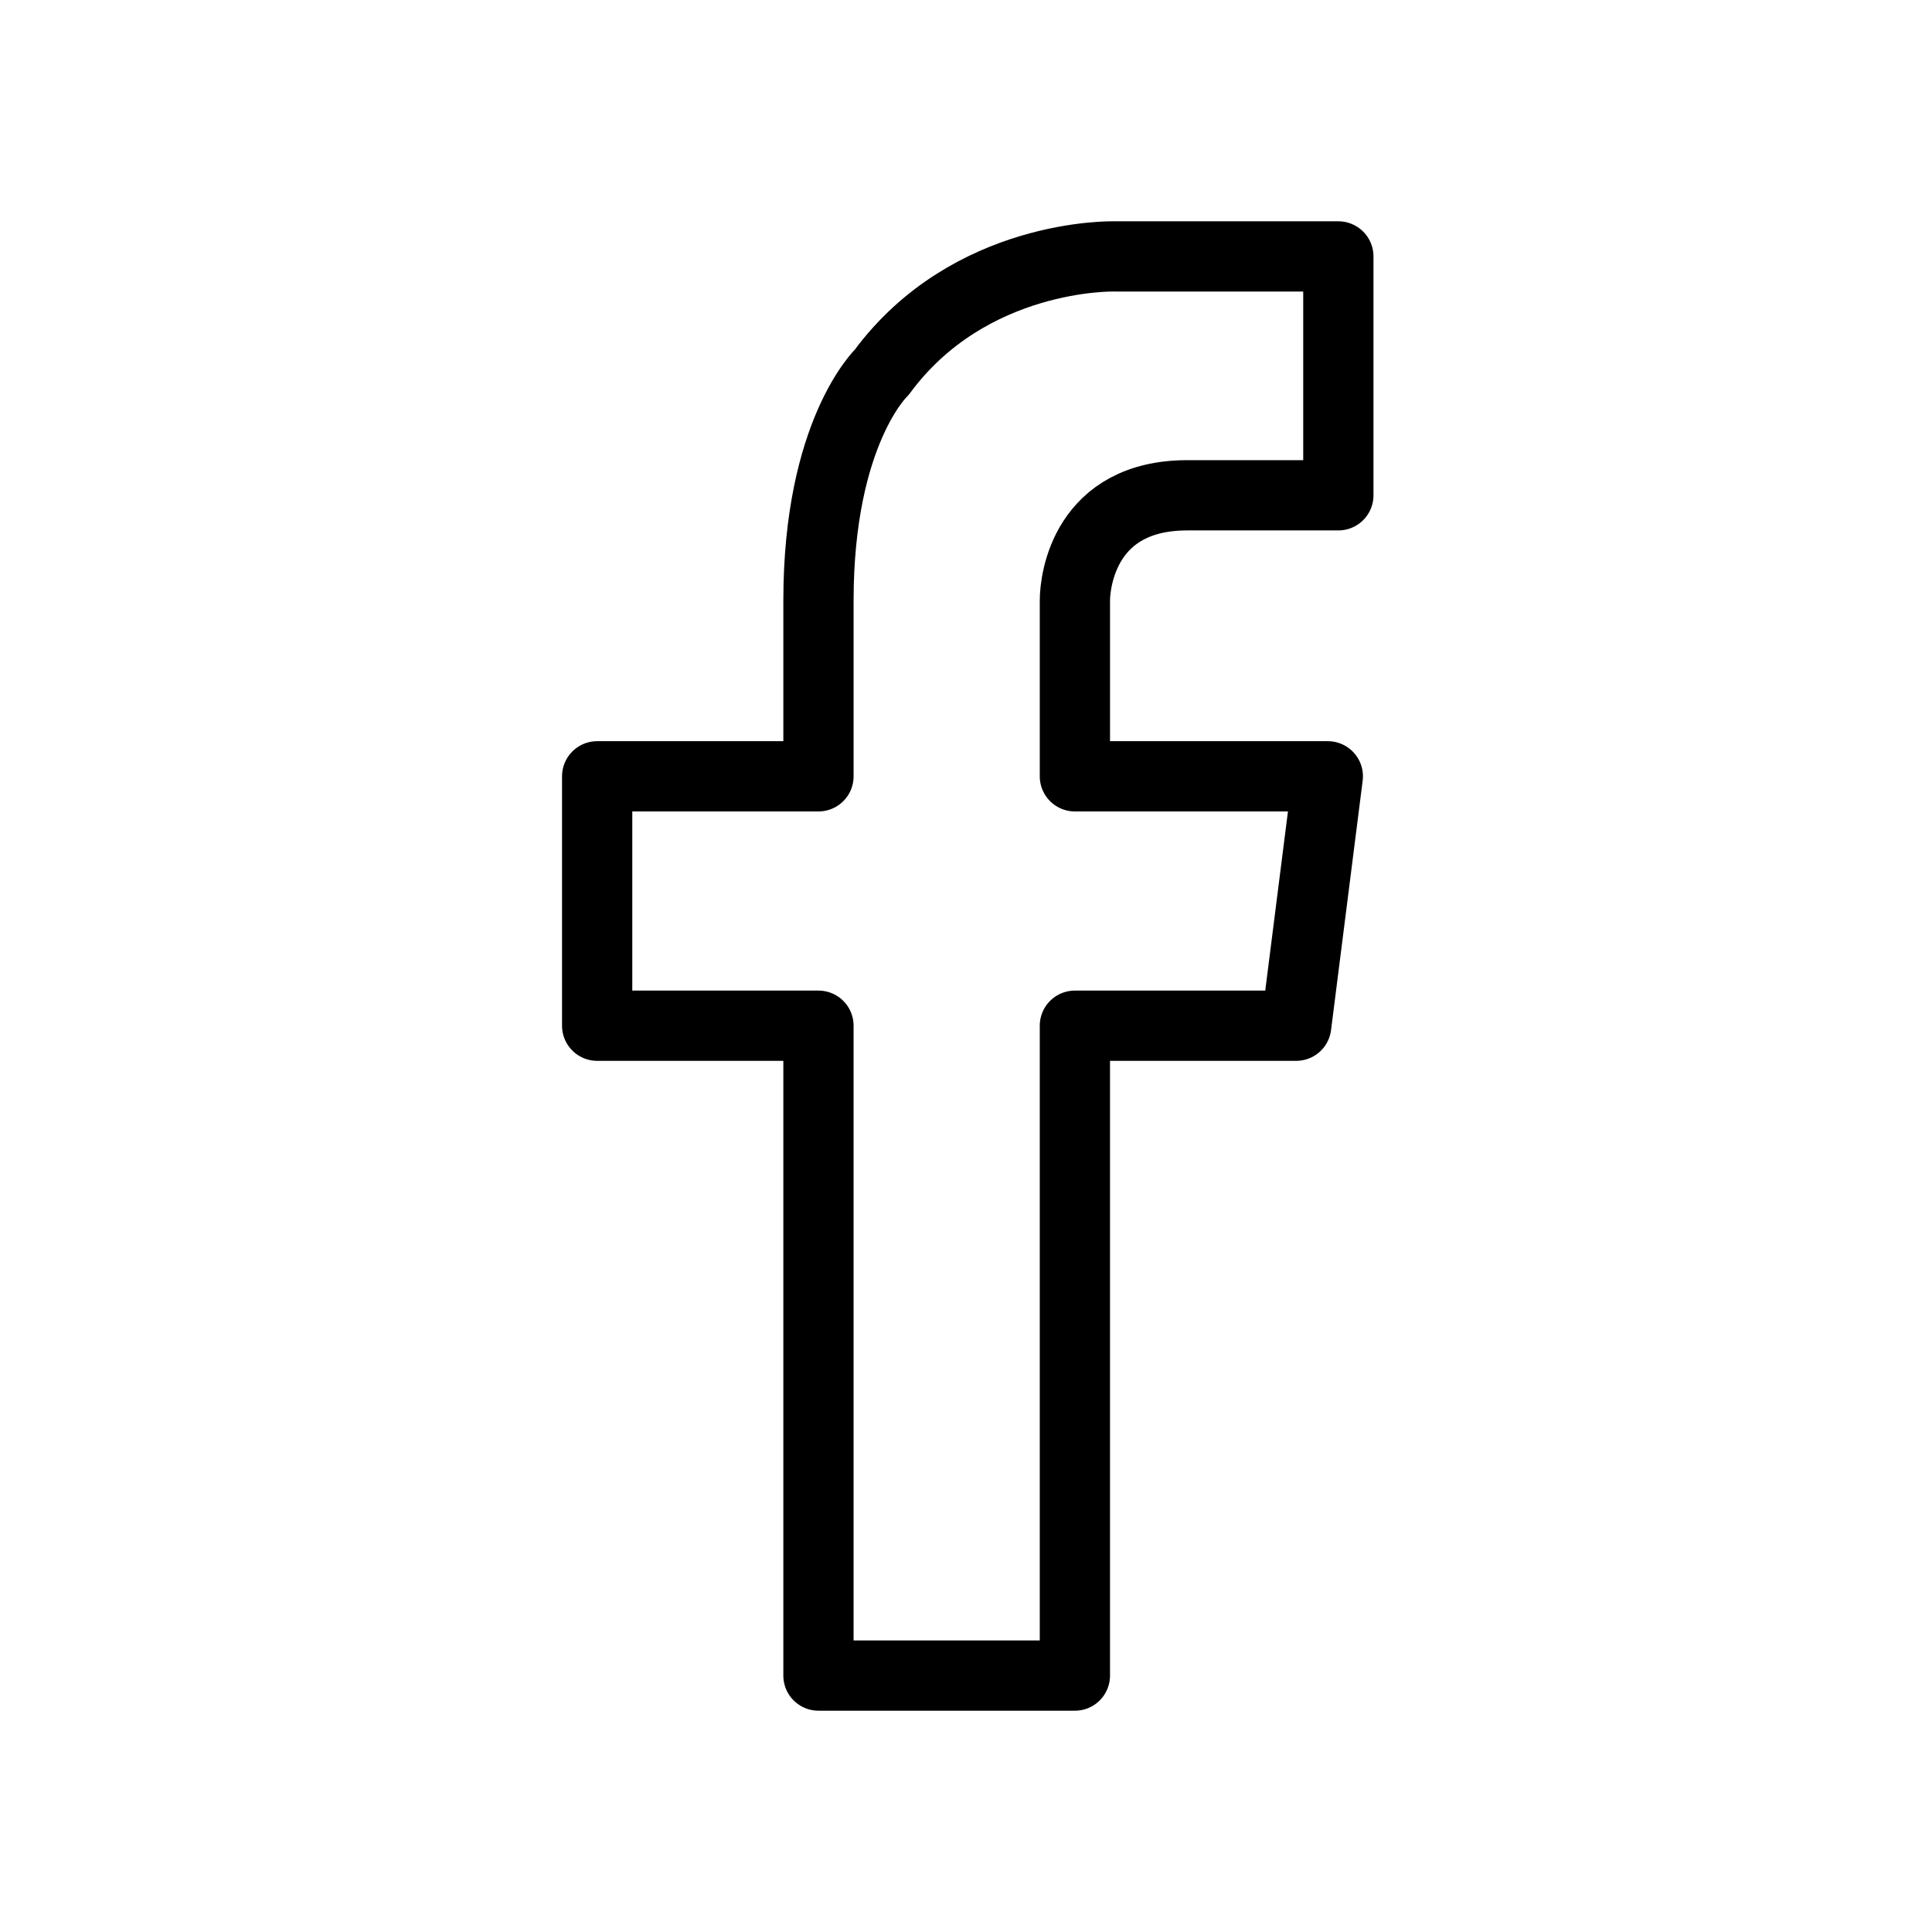 <?xml version="1.0" encoding="utf-8"?> <svg xmlns="http://www.w3.org/2000/svg" xmlns:xlink="http://www.w3.org/1999/xlink" version="1.1" id="Слой_1" x="0px" y="0px" viewBox="0 0 55 55" style="enable-background:new 0 0 55 55;" xml:space="preserve"> <style type="text/css"> .st0{fill:none;stroke:#000000;stroke-width:2;stroke-linejoin:round;stroke-miterlimit:10;} </style> <g id="BACKGROUND"> </g> <g id="OBJECTS"> <g> <path class="st0" d="M25.1,10.6c0,0-1.8,1.7-1.8,6.5l0,0v5H17v7.1h6.3v18.5h7.3V29.2h6.3l0.9-7.1h-7.2v-5l0,0c0-0.6,0.3-3,3.2-3 h4.3V7.3h-6.4C31.7,7.3,27.6,7.2,25.1,10.6z"></path> </g> </g> <g id="DESIGNED_BY_FREEPIK"> </g> </svg> 